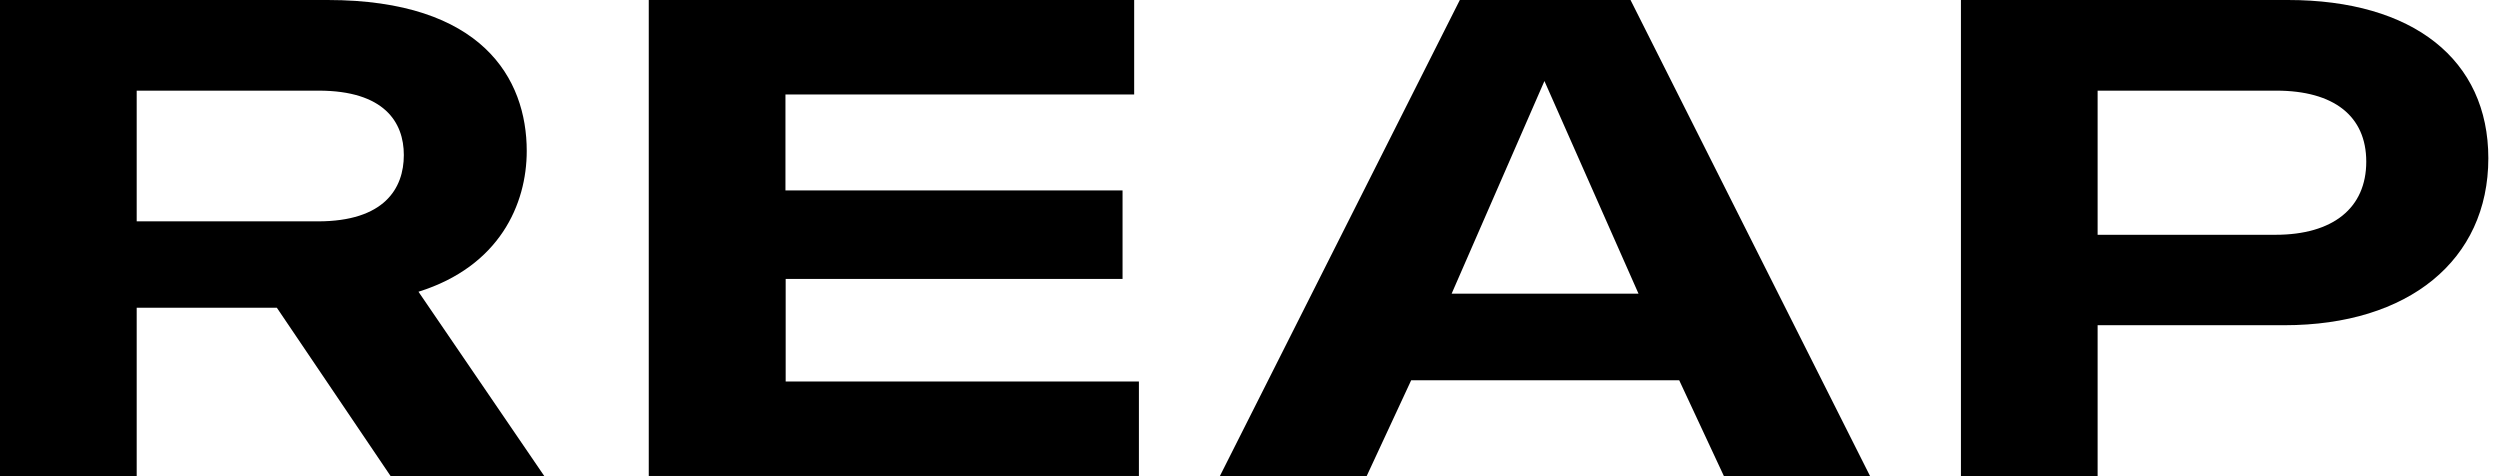 <svg xmlns="http://www.w3.org/2000/svg" viewBox="0 0 105 20">
    <path
        d="M 11.627 12.924 L 5.741 12.924 L 5.741 19.991 L 0 19.991 L 0 0 L 13.76 0 C 20.242 0 22.123 3.296 22.123 6.341 C 22.123 8.571 20.984 11.187 17.576 12.253 L 22.864 20 L 16.409 20 Z M 5.741 9.297 L 13.353 9.297 C 16.138 9.297 16.961 7.918 16.961 6.511 C 16.961 5.132 16.138 3.807 13.381 3.807 L 5.741 3.807 Z"
        fill="rgb(0, 0, 0)"></path>
    <path
        d="M 47.834 16.023 L 47.834 19.991 L 27.248 19.991 L 27.248 0 L 47.635 0 L 47.635 3.968 L 32.989 3.968 L 32.989 7.998 L 47.147 7.998 L 47.147 11.715 L 32.998 11.715 L 32.998 16.023 Z"
        fill="rgb(0, 0, 0)"></path>
    <path
        d="M 70.526 15.97 L 59.27 15.97 L 57.398 20 L 51.232 20 L 61.313 0 L 68.482 0 L 78.545 20 L 72.406 20 Z M 60.969 12.333 L 68.817 12.333 L 64.866 3.403 Z"
        fill="rgb(0, 0, 0)"></path>
    <path
        d="M 104.51 6.646 C 104.51 10.927 101.155 13.659 95.948 13.659 L 88.1 13.659 L 88.1 20 L 82.359 20 L 82.359 0 L 96.093 0 C 101.354 0 104.51 2.508 104.51 6.646 Z M 99.383 6.789 C 99.383 4.872 98.018 3.807 95.604 3.807 L 88.1 3.807 L 88.1 9.861 L 95.568 9.861 C 97.991 9.861 99.383 8.733 99.383 6.789 Z"
        fill="rgb(0, 0, 0)"></path>
</svg>